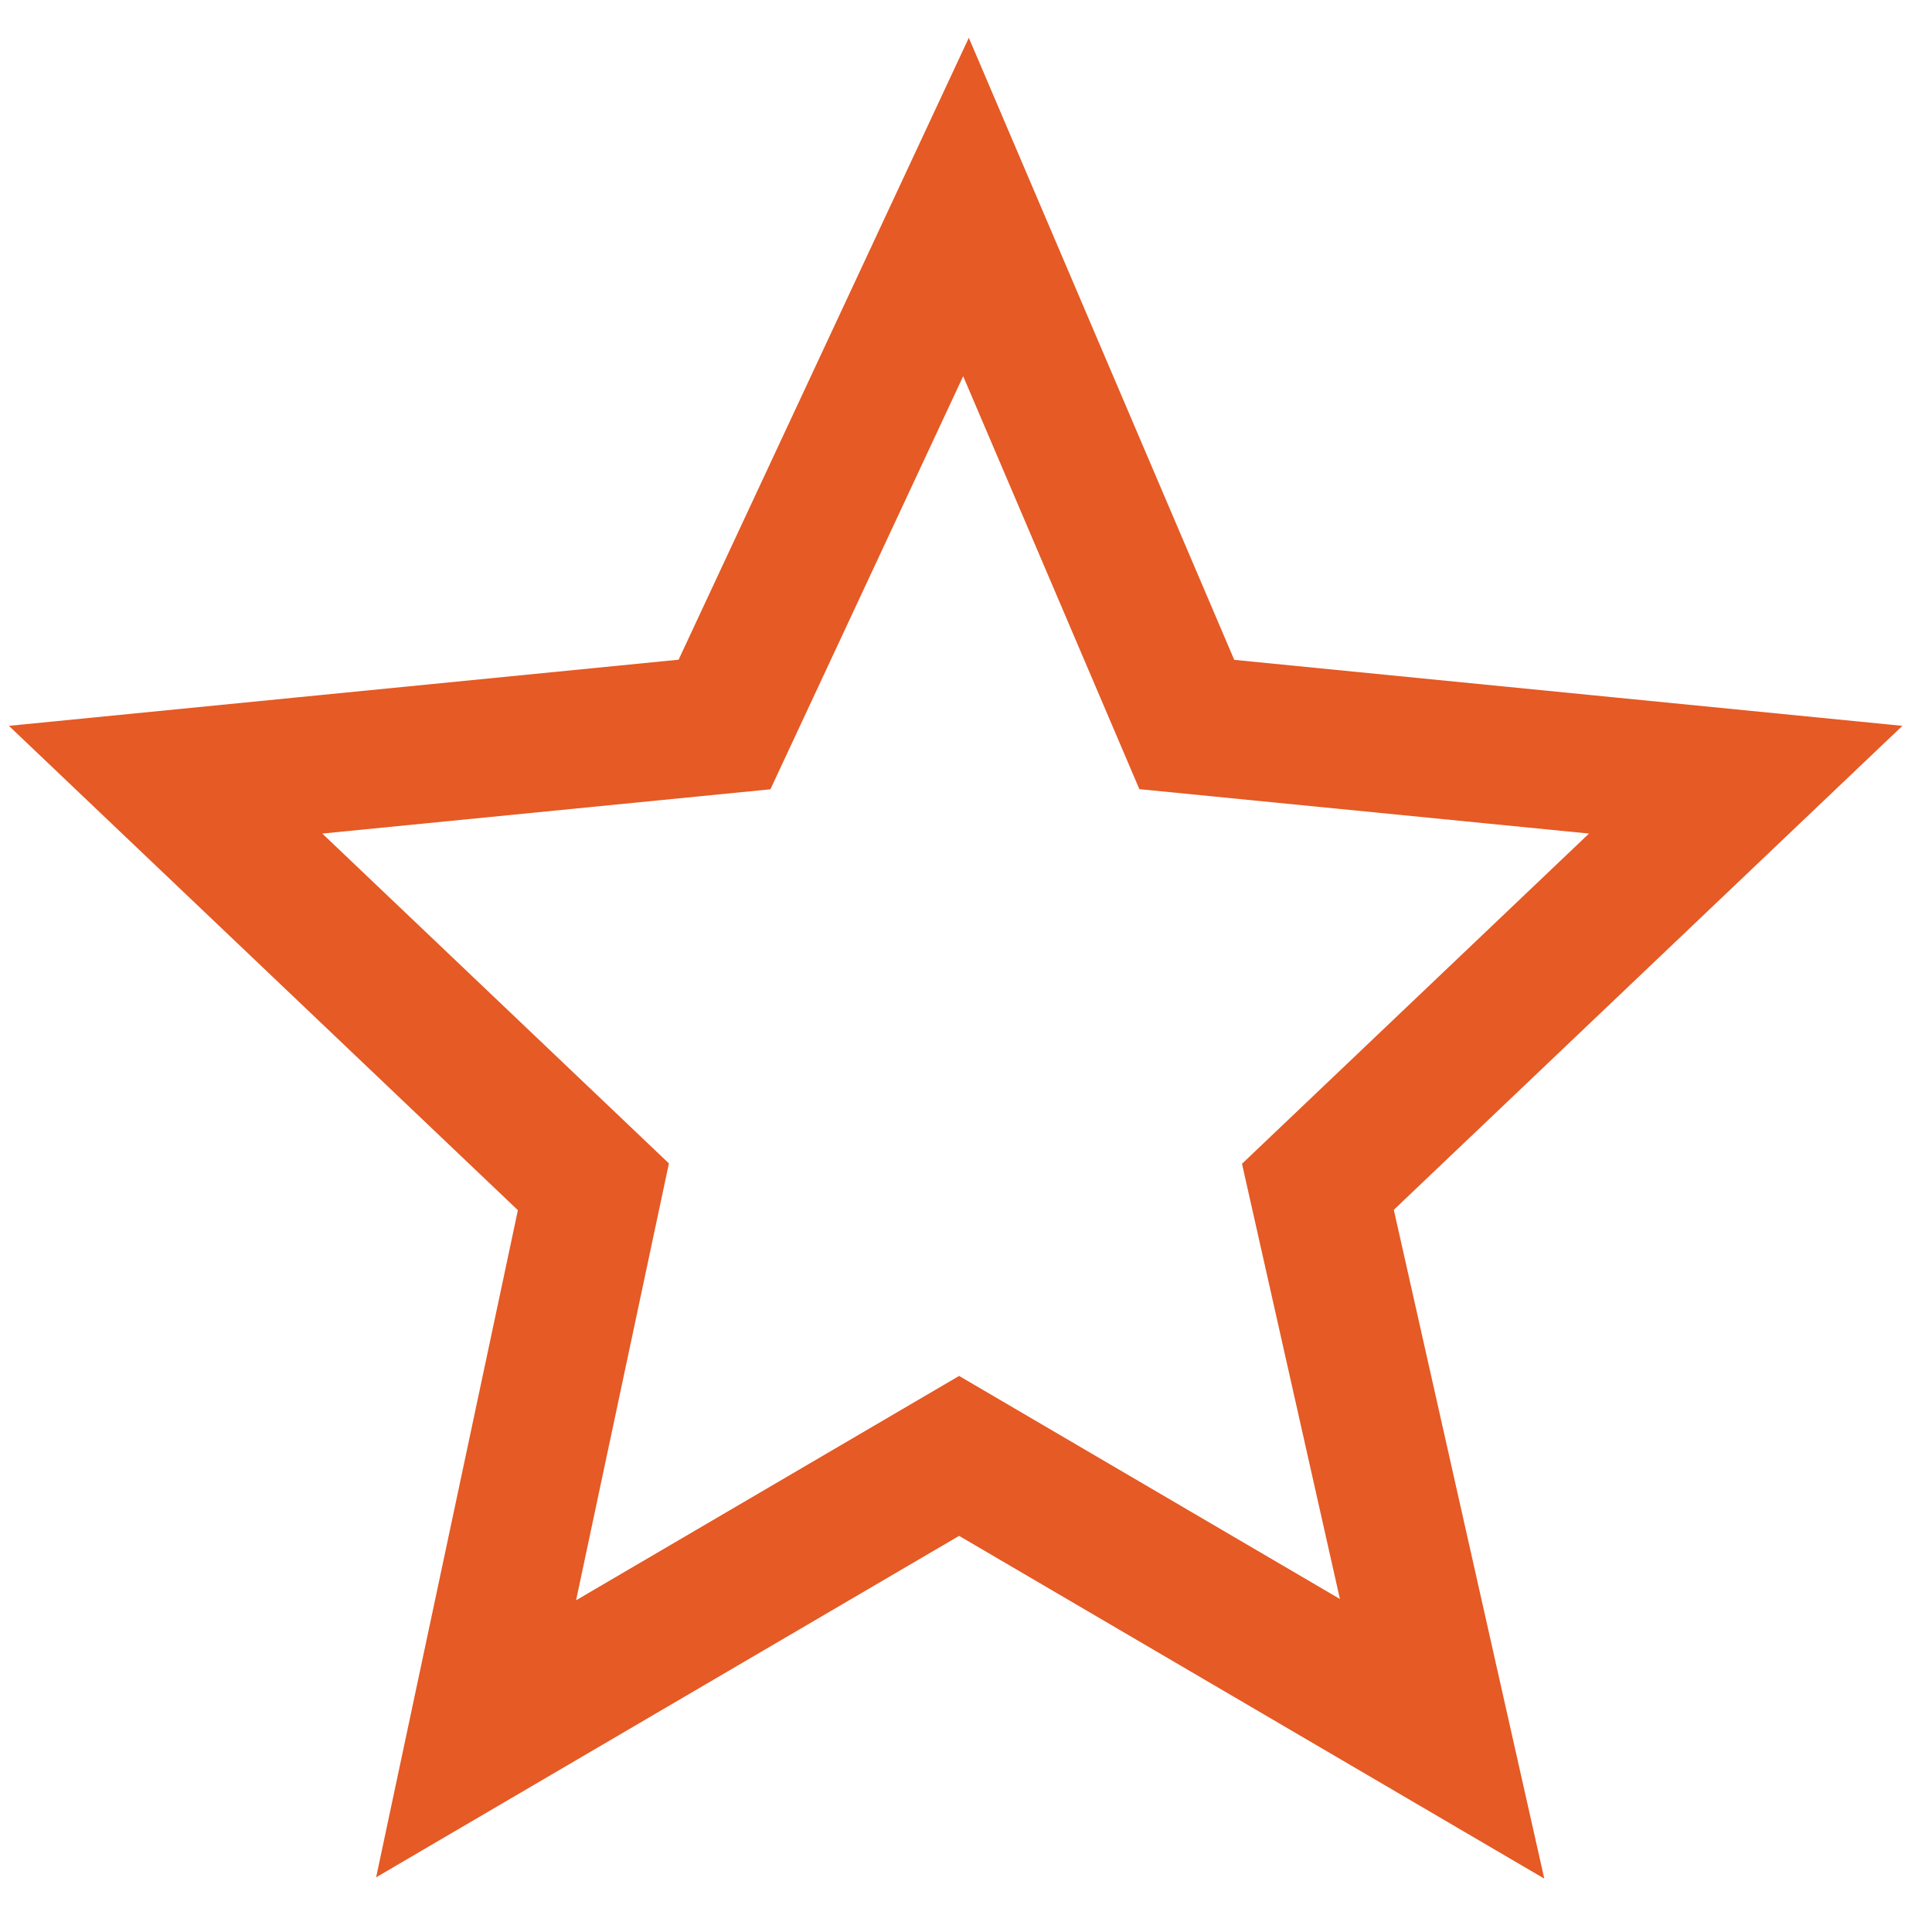 <?xml version="1.0" encoding="UTF-8"?>
<svg xmlns="http://www.w3.org/2000/svg" width="28" height="28" viewBox="0 0 28 28"><path fill="none" stroke="#e55a25" stroke-width="2" d="M14 3l3.2 7.5 8.1.8-6.2 5.9 1.8 8-7-4.1-7 4.1 1.7-8-6.2-5.9 8.1-.8z"/></svg>